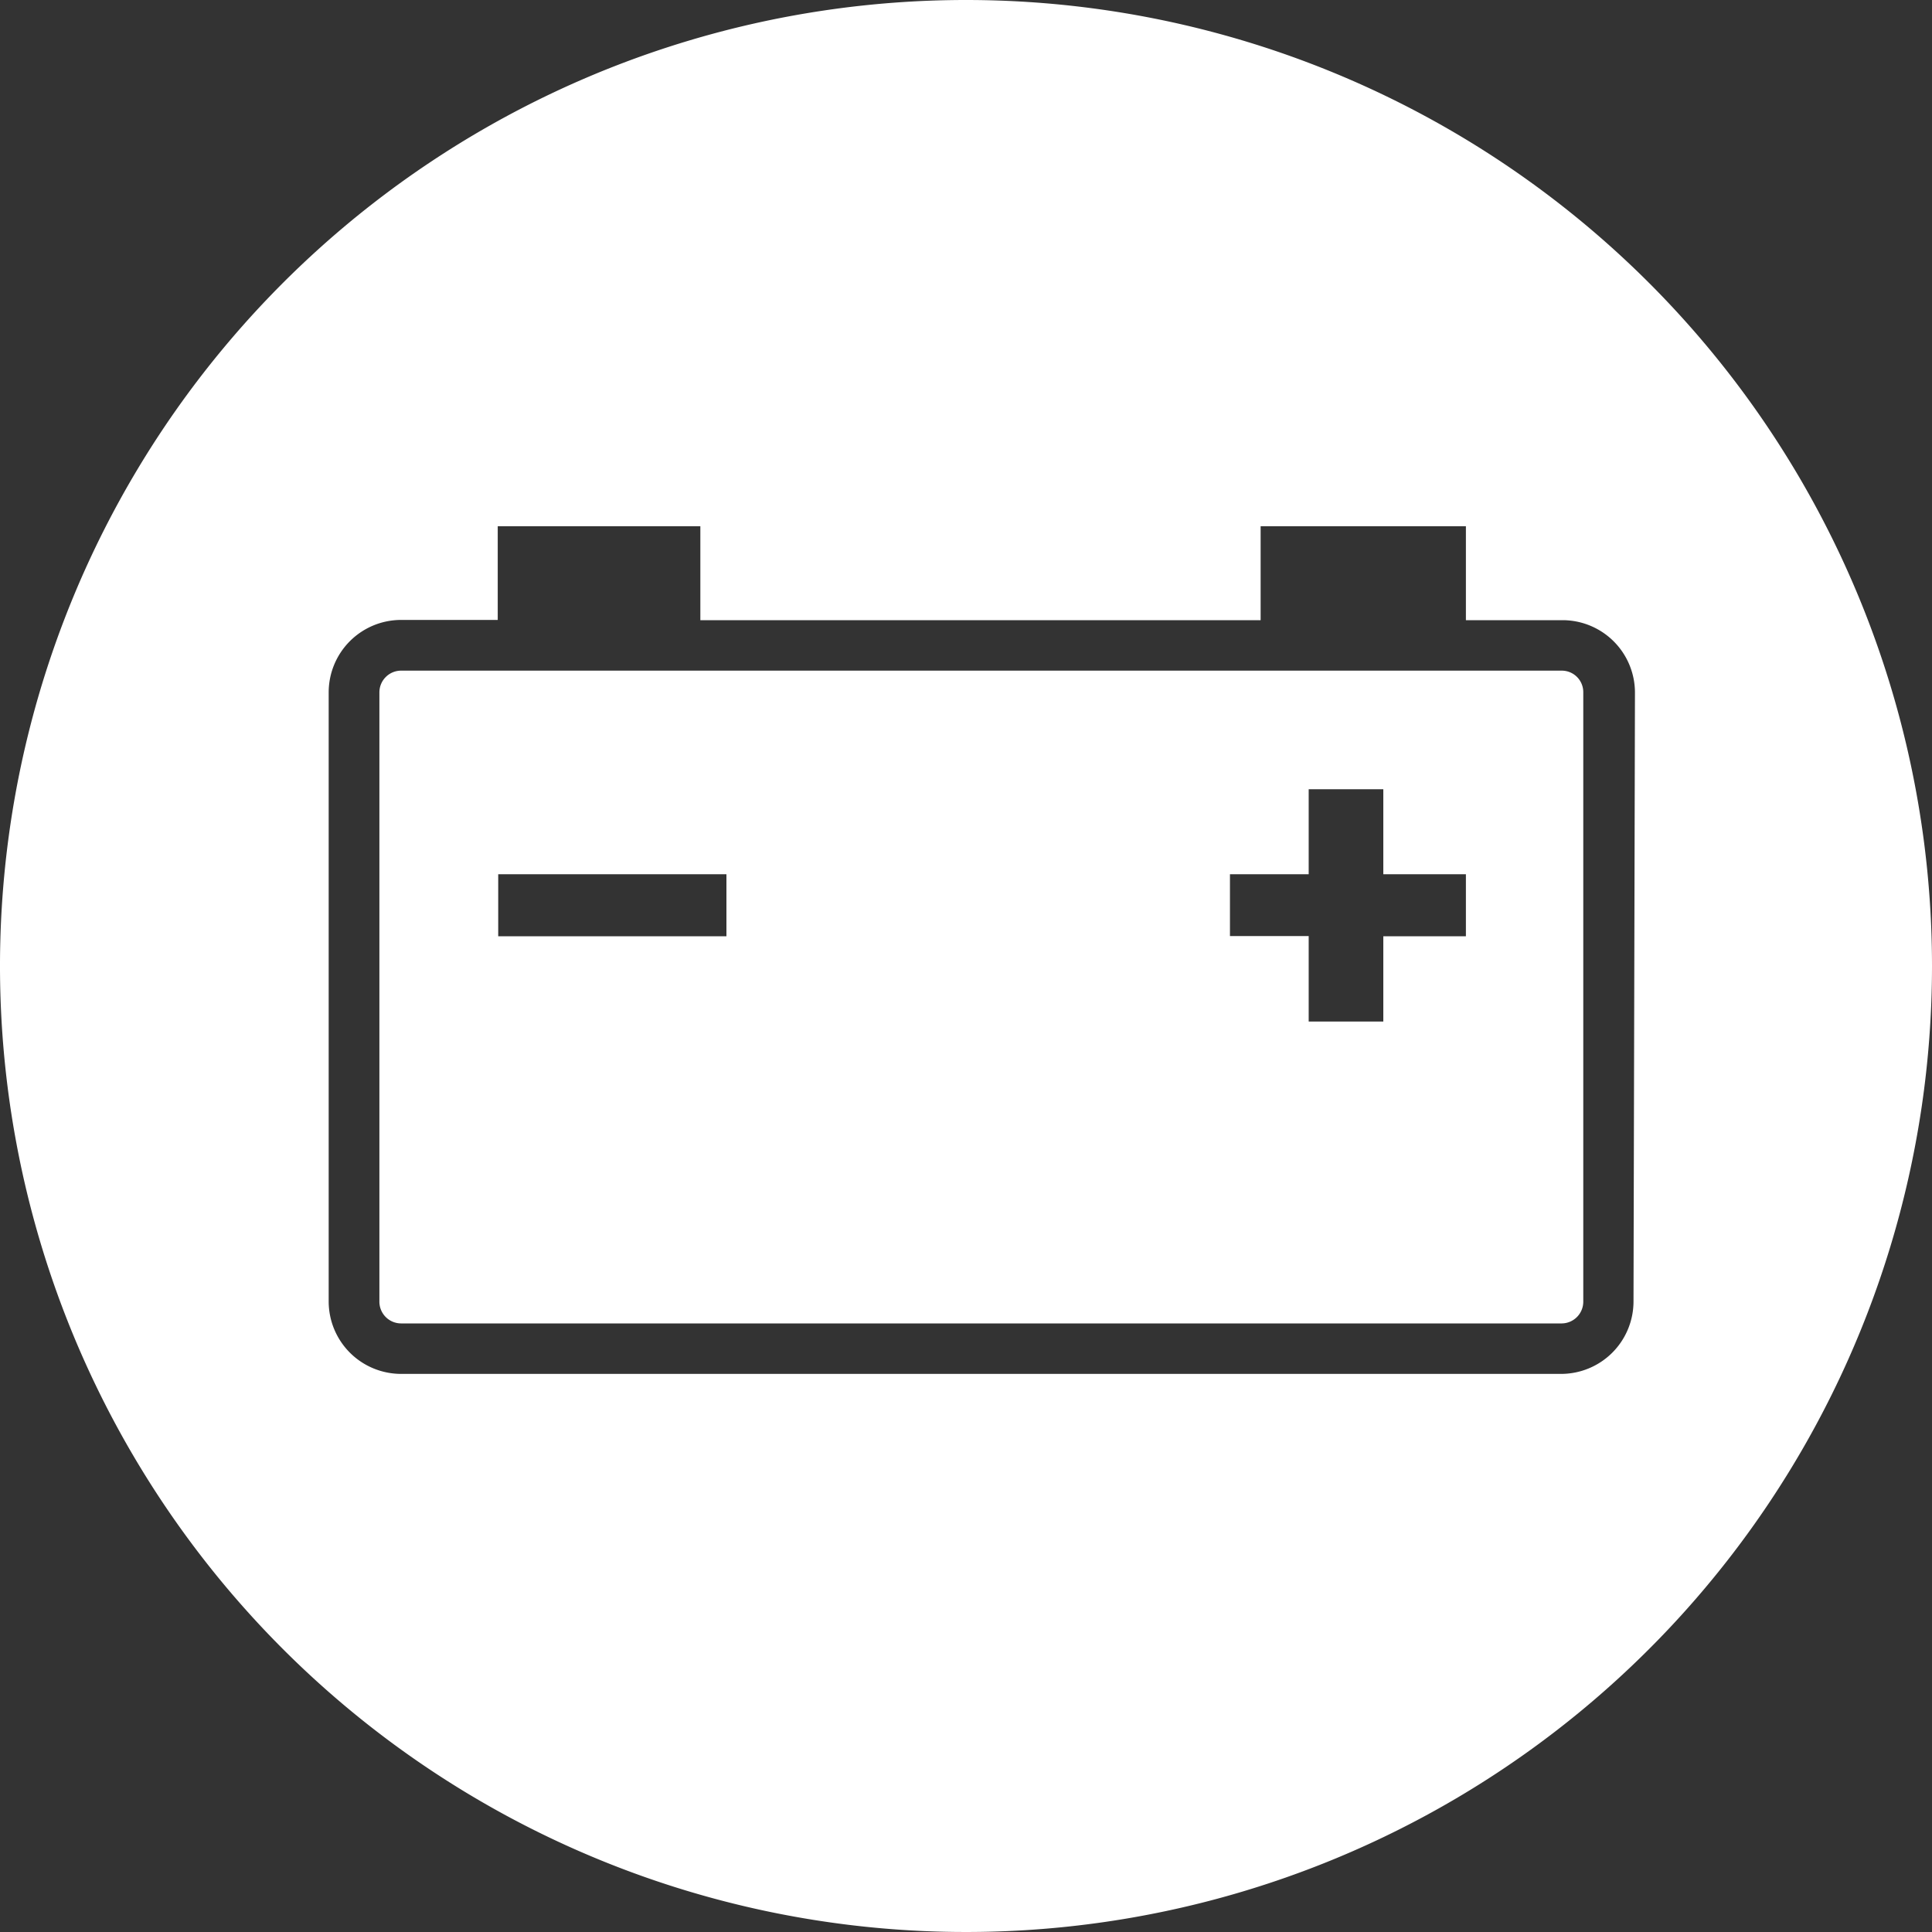 <svg id="Layer_1" data-name="Layer 1" xmlns="http://www.w3.org/2000/svg" viewBox="0 0 80 80"><rect x="0" y="0" width="80" height="80" fill="#333333" stroke="none"/><defs><style>.cls-1{fill:#fff;}</style></defs><title>Artboard 1</title><path class="cls-1" d="M64.67,27.77H16.61a.9.9,0,0,0-.9.9V53.89a.9.9,0,0,0,.9.91H64.67a.9.9,0,0,0,.89-.91V28.67A.89.89,0,0,0,64.67,27.77Zm-34.59,11H20.63V36.2h9.45Zm30.62,0H57.28v3.53H54.19V38.76H50.93V36.2h3.26V32.68h3.09V36.2H60.7Z"/><path class="cls-1" d="M40,0A40,40,0,1,0,80,40,40,40,0,0,0,40,0ZM67.64,53.89a3,3,0,0,1-3,3H16.61a3,3,0,0,1-3-3V28.67a3,3,0,0,1,3-3h4V21.79H29v3.89h23.2V21.79H60.7v3.89h4a3,3,0,0,1,3,3Z"/></svg>